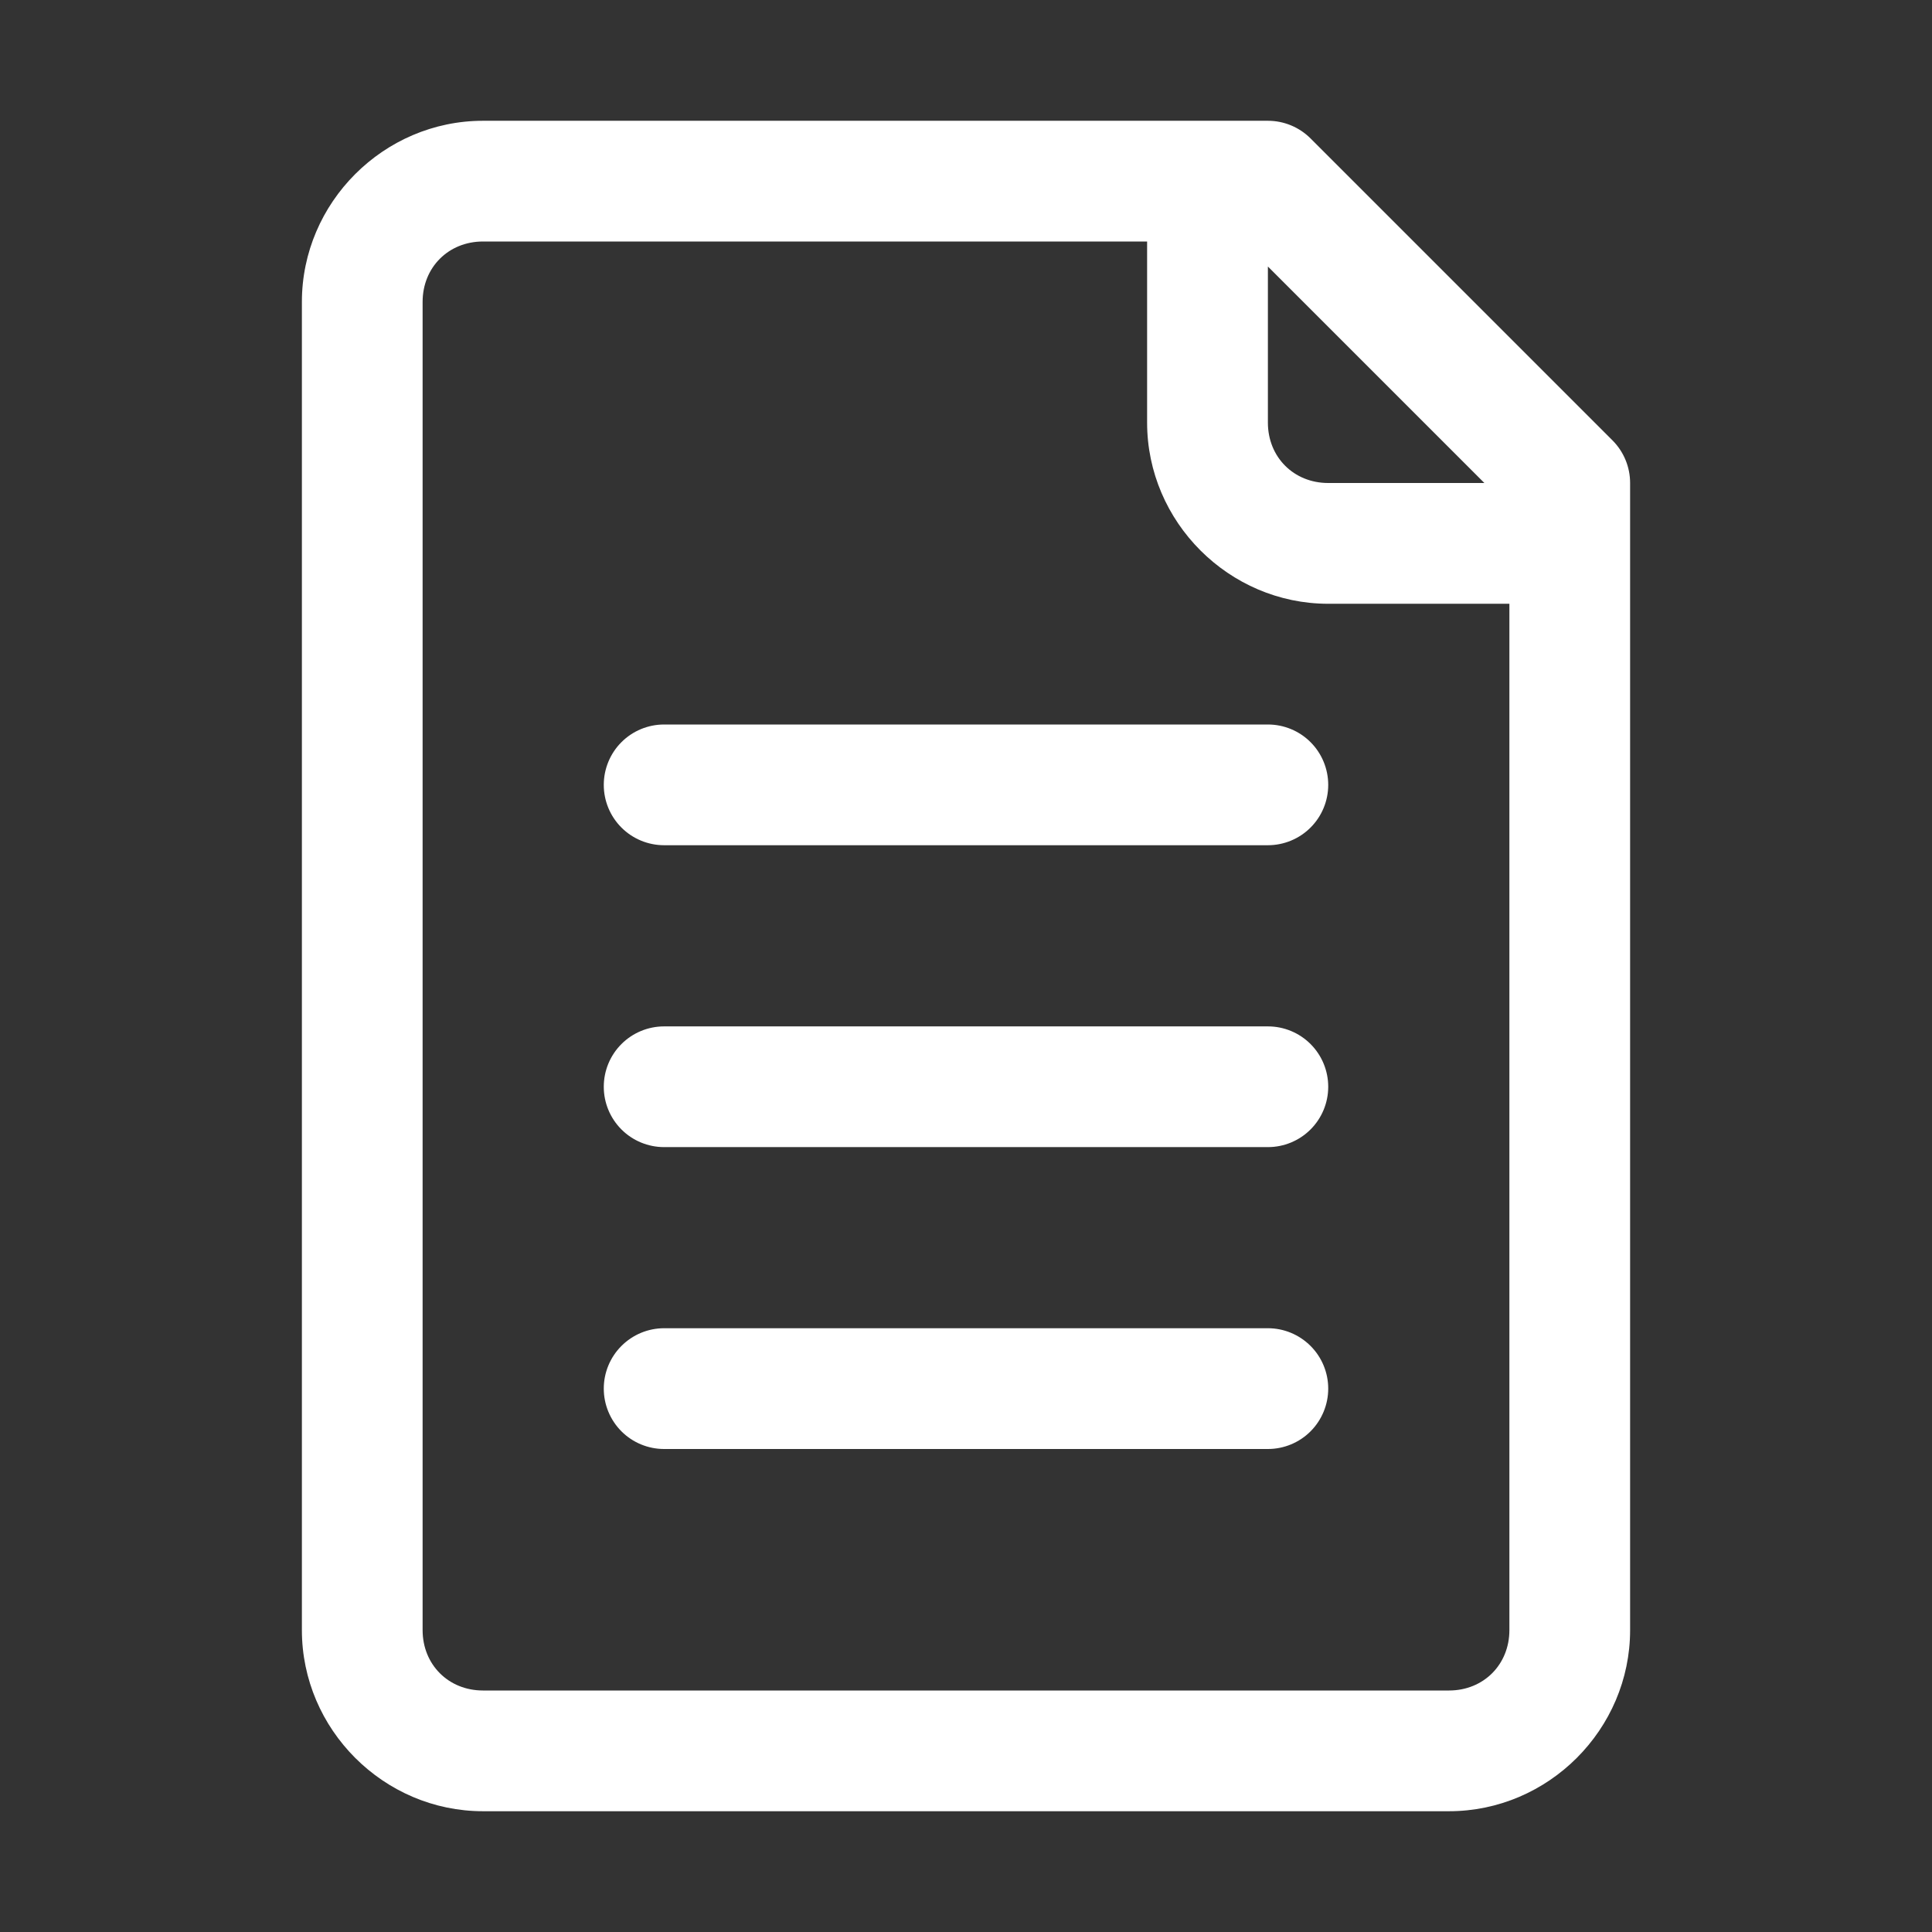 <svg width="35" height="35" viewBox="0 0 35 35" fill="none" xmlns="http://www.w3.org/2000/svg">
<rect x="0" y="0" width="35" height="35" fill="#333333" stroke="none"/>
<path d="M8.75 2.188C6.951 2.188 5.469 3.67 5.469 5.469V29.531C5.469 31.33 6.951 32.812 8.75 32.812H26.25C28.049 32.812 29.531 31.33 29.531 29.531V8.75C29.531 8.46 29.416 8.182 29.211 7.977L23.742 2.508C23.537 2.303 23.259 2.188 22.969 2.188H8.75ZM8.75 4.375H20.781V7.656C20.781 9.455 22.264 10.938 24.062 10.938H27.344V29.531C27.344 30.156 26.875 30.625 26.25 30.625H8.75C8.125 30.625 7.656 30.156 7.656 29.531V5.469C7.656 4.844 8.125 4.375 8.75 4.375ZM22.969 4.828L26.891 8.75H24.062C23.438 8.75 22.969 8.281 22.969 7.656V4.828Z" fill="white"/>
<path d="M12.031 13.125C11.741 13.125 11.463 13.24 11.258 13.445C11.053 13.65 10.938 13.929 10.938 14.219C10.938 14.509 11.053 14.787 11.258 14.992C11.463 15.197 11.741 15.312 12.031 15.312H22.969C23.259 15.312 23.537 15.197 23.742 14.992C23.947 14.787 24.062 14.509 24.062 14.219C24.062 13.929 23.947 13.65 23.742 13.445C23.537 13.24 23.259 13.125 22.969 13.125H12.031Z" fill="white"/>
<path d="M12.031 18.594C11.741 18.594 11.463 18.709 11.258 18.914C11.053 19.119 10.938 19.397 10.938 19.688C10.938 19.978 11.053 20.256 11.258 20.461C11.463 20.666 11.741 20.781 12.031 20.781H22.969C23.259 20.781 23.537 20.666 23.742 20.461C23.947 20.256 24.062 19.978 24.062 19.688C24.062 19.397 23.947 19.119 23.742 18.914C23.537 18.709 23.259 18.594 22.969 18.594H12.031Z" fill="white"/>
<path d="M12.031 24.062C11.741 24.062 11.463 24.178 11.258 24.383C11.053 24.588 10.938 24.866 10.938 25.156C10.938 25.446 11.053 25.724 11.258 25.93C11.463 26.135 11.741 26.25 12.031 26.25H22.969C23.259 26.25 23.537 26.135 23.742 25.93C23.947 25.724 24.062 25.446 24.062 25.156C24.062 24.866 23.947 24.588 23.742 24.383C23.537 24.178 23.259 24.062 22.969 24.062H12.031Z" fill="white"/>
</svg>
